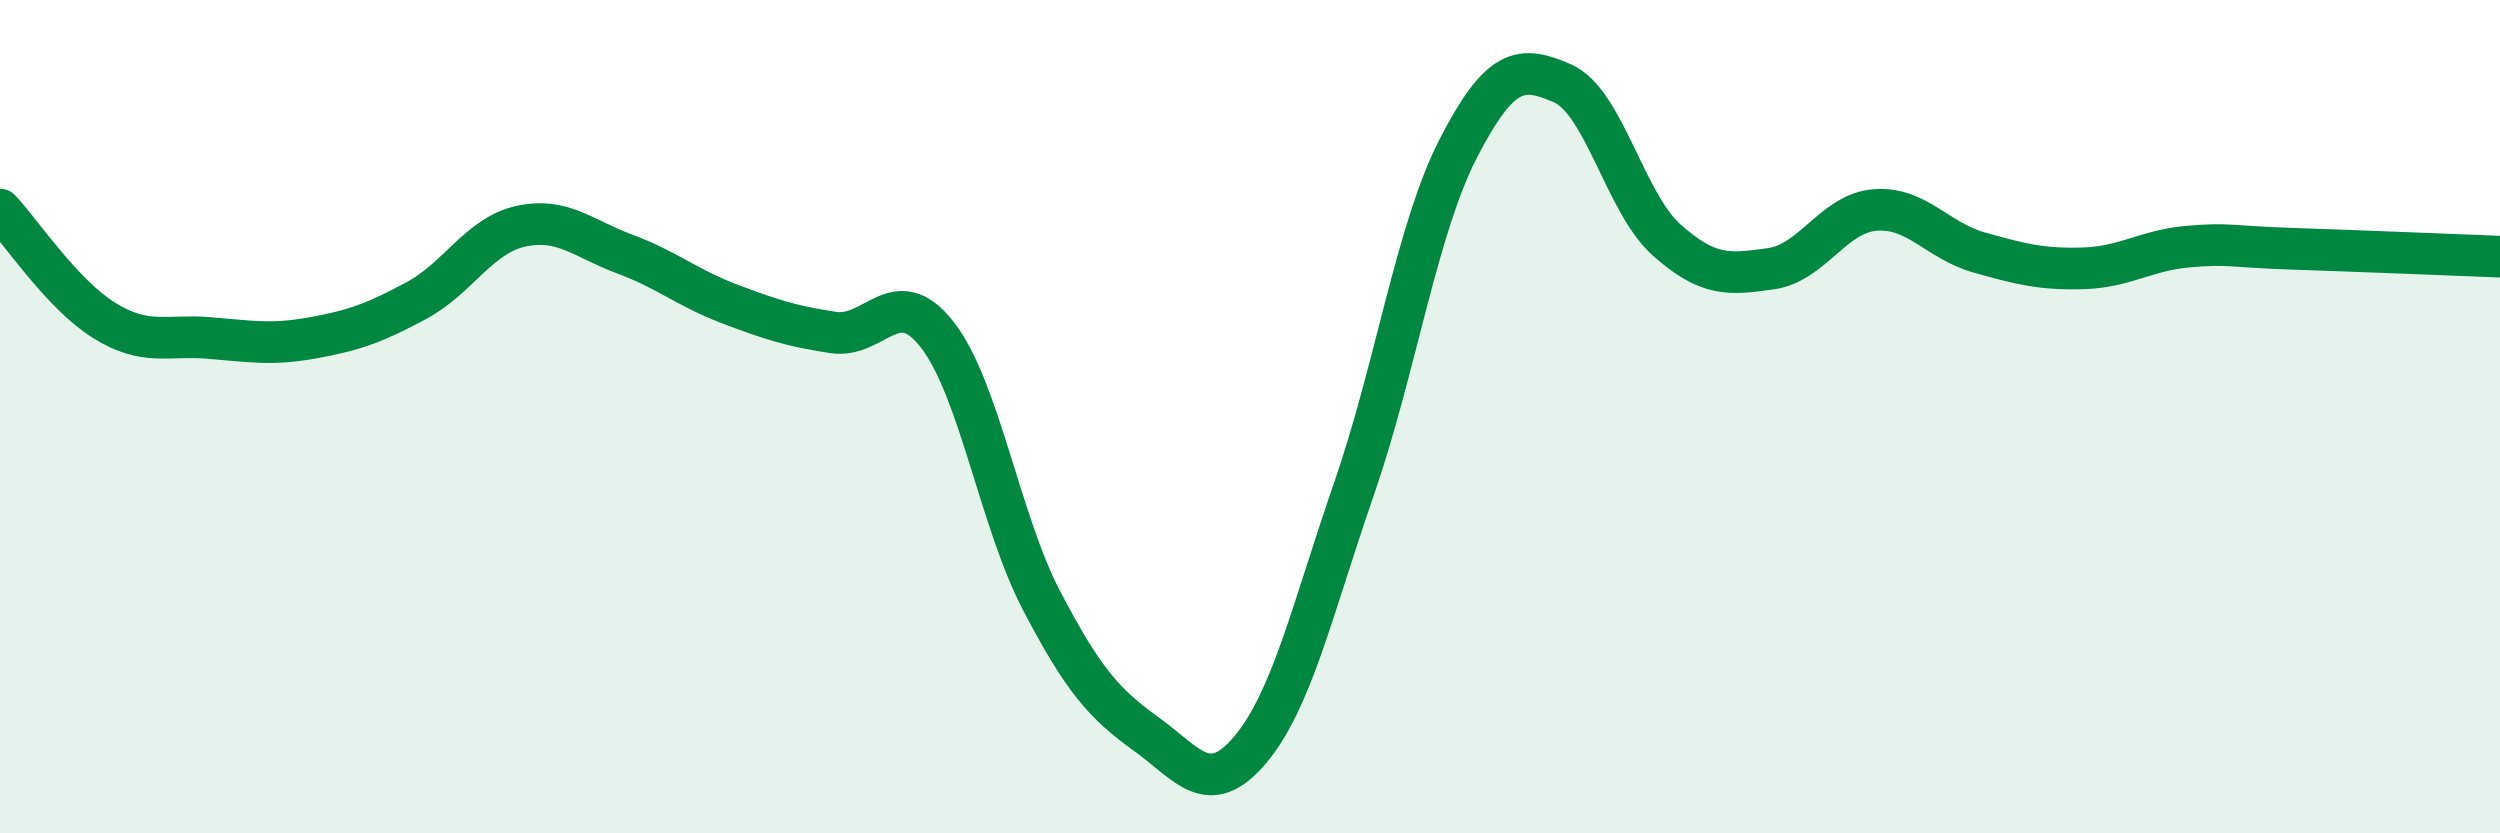 
    <svg width="60" height="20" viewBox="0 0 60 20" xmlns="http://www.w3.org/2000/svg">
      <path
        d="M 0,5.03 C 0.5,5.56 1.5,7.07 2.5,7.69 C 3.5,8.31 4,8.03 5,8.11 C 6,8.19 6.5,8.29 7.5,8.11 C 8.5,7.93 9,7.75 10,7.21 C 11,6.67 11.5,5.65 12.5,5.43 C 13.5,5.21 14,5.73 15,6.1 C 16,6.47 16.5,6.91 17.5,7.29 C 18.5,7.67 19,7.83 20,7.98 C 21,8.13 21.5,6.75 22.5,8.04 C 23.5,9.33 24,12.51 25,14.42 C 26,16.33 26.5,16.89 27.5,17.61 C 28.5,18.33 29,19.18 30,18 C 31,16.82 31.5,14.61 32.5,11.72 C 33.5,8.83 34,5.5 35,3.56 C 36,1.62 36.5,1.56 37.5,2 C 38.5,2.44 39,4.87 40,5.76 C 41,6.65 41.5,6.59 42.5,6.45 C 43.5,6.31 44,5.12 45,5.04 C 46,4.96 46.5,5.78 47.5,6.06 C 48.5,6.34 49,6.47 50,6.44 C 51,6.41 51.5,6.01 52.5,5.92 C 53.5,5.83 53.5,5.92 55,5.97 C 56.5,6.02 59,6.12 60,6.16L60 20L0 20Z"
        fill="#008740"
        opacity="0.1"
        stroke-linecap="round"
        stroke-linejoin="round"
      />
      <path
        d="M 0,5.03 C 0.5,5.56 1.5,7.07 2.5,7.69 C 3.5,8.31 4,8.03 5,8.11 C 6,8.19 6.5,8.29 7.5,8.11 C 8.5,7.93 9,7.75 10,7.21 C 11,6.67 11.5,5.65 12.5,5.43 C 13.5,5.21 14,5.73 15,6.1 C 16,6.47 16.5,6.91 17.5,7.29 C 18.5,7.67 19,7.83 20,7.98 C 21,8.13 21.5,6.75 22.5,8.04 C 23.5,9.33 24,12.51 25,14.42 C 26,16.33 26.5,16.89 27.5,17.61 C 28.5,18.33 29,19.18 30,18 C 31,16.82 31.5,14.61 32.5,11.72 C 33.5,8.83 34,5.5 35,3.56 C 36,1.62 36.5,1.56 37.5,2 C 38.5,2.44 39,4.87 40,5.76 C 41,6.65 41.5,6.59 42.5,6.45 C 43.5,6.31 44,5.12 45,5.04 C 46,4.96 46.5,5.78 47.5,6.06 C 48.5,6.34 49,6.47 50,6.44 C 51,6.41 51.5,6.01 52.5,5.92 C 53.5,5.83 53.5,5.92 55,5.97 C 56.5,6.02 59,6.12 60,6.16"
        stroke="#008740"
        stroke-width="1"
        fill="none"
        stroke-linecap="round"
        stroke-linejoin="round"
      />
    </svg>
  